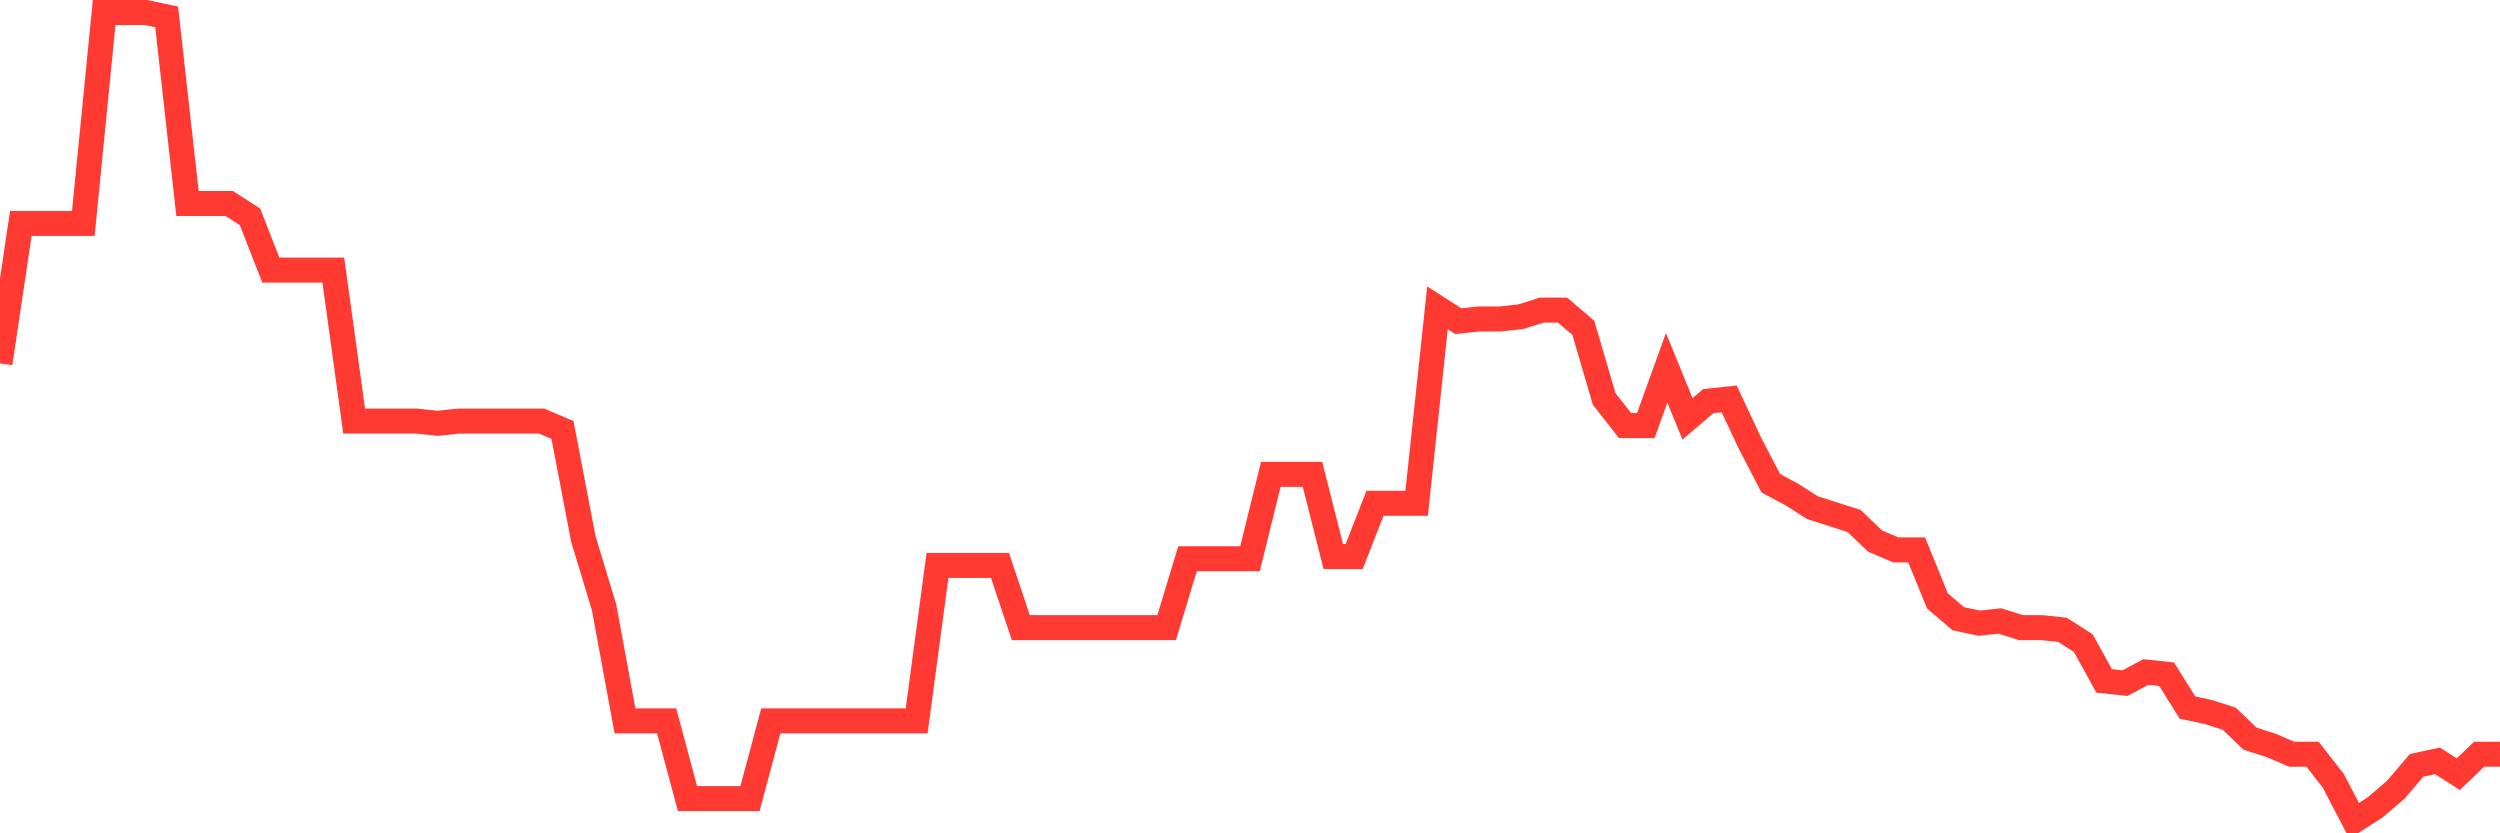 <svg
  xmlns="http://www.w3.org/2000/svg"
  xmlns:xlink="http://www.w3.org/1999/xlink"
  width="120"
  height="40"
  viewBox="0 0 120 40"
  preserveAspectRatio="none"
>
  <polyline
    points="0,17.442 1,10.726 2,10.726 3,10.726 4,10.726 5,0.6 6,0.6 7,0.6 8,0.813 9,9.767 10,9.767 11,9.767 12,10.407 13,12.965 14,12.965 15,12.965 16,12.965 17,20.213 18,20.213 19,20.213 20,20.213 21,20.32 22,20.213 23,20.213 24,20.213 25,20.213 26,20.213 27,20.64 28,25.863 29,29.167 30,34.603 31,34.603 32,34.603 33,38.334 34,38.334 35,38.334 36,38.334 37,34.603 38,34.603 39,34.603 40,34.603 41,34.603 42,34.603 43,34.603 44,34.603 45,27.142 46,27.142 47,27.142 48,27.142 49,30.126 50,30.126 51,30.126 52,30.126 53,30.126 54,30.126 55,30.126 56,30.126 57,26.822 58,26.822 59,26.822 60,26.822 61,22.771 62,22.771 63,22.771 64,26.715 65,26.715 66,24.157 67,24.157 68,24.157 69,14.777 70,15.416 71,15.31 72,15.31 73,15.203 74,14.884 75,14.884 76,15.736 77,19.147 78,20.426 79,20.426 80,17.655 81,20.107 82,19.254 83,19.147 84,21.279 85,23.198 86,23.731 87,24.37 88,24.69 89,25.01 90,25.969 91,26.396 92,26.396 93,28.847 94,29.7 95,29.913 96,29.807 97,30.126 98,30.126 99,30.233 100,30.873 101,32.685 102,32.791 103,32.258 104,32.365 105,33.964 106,34.177 107,34.497 108,35.456 109,35.776 110,36.202 111,36.202 112,37.481 113,39.4 114,38.76 115,37.908 116,36.735 117,36.522 118,37.162 119,36.202 120,36.202"
    fill="none"
    stroke="#ff3a33"
    stroke-width="1.2"
  >
  </polyline>
</svg>